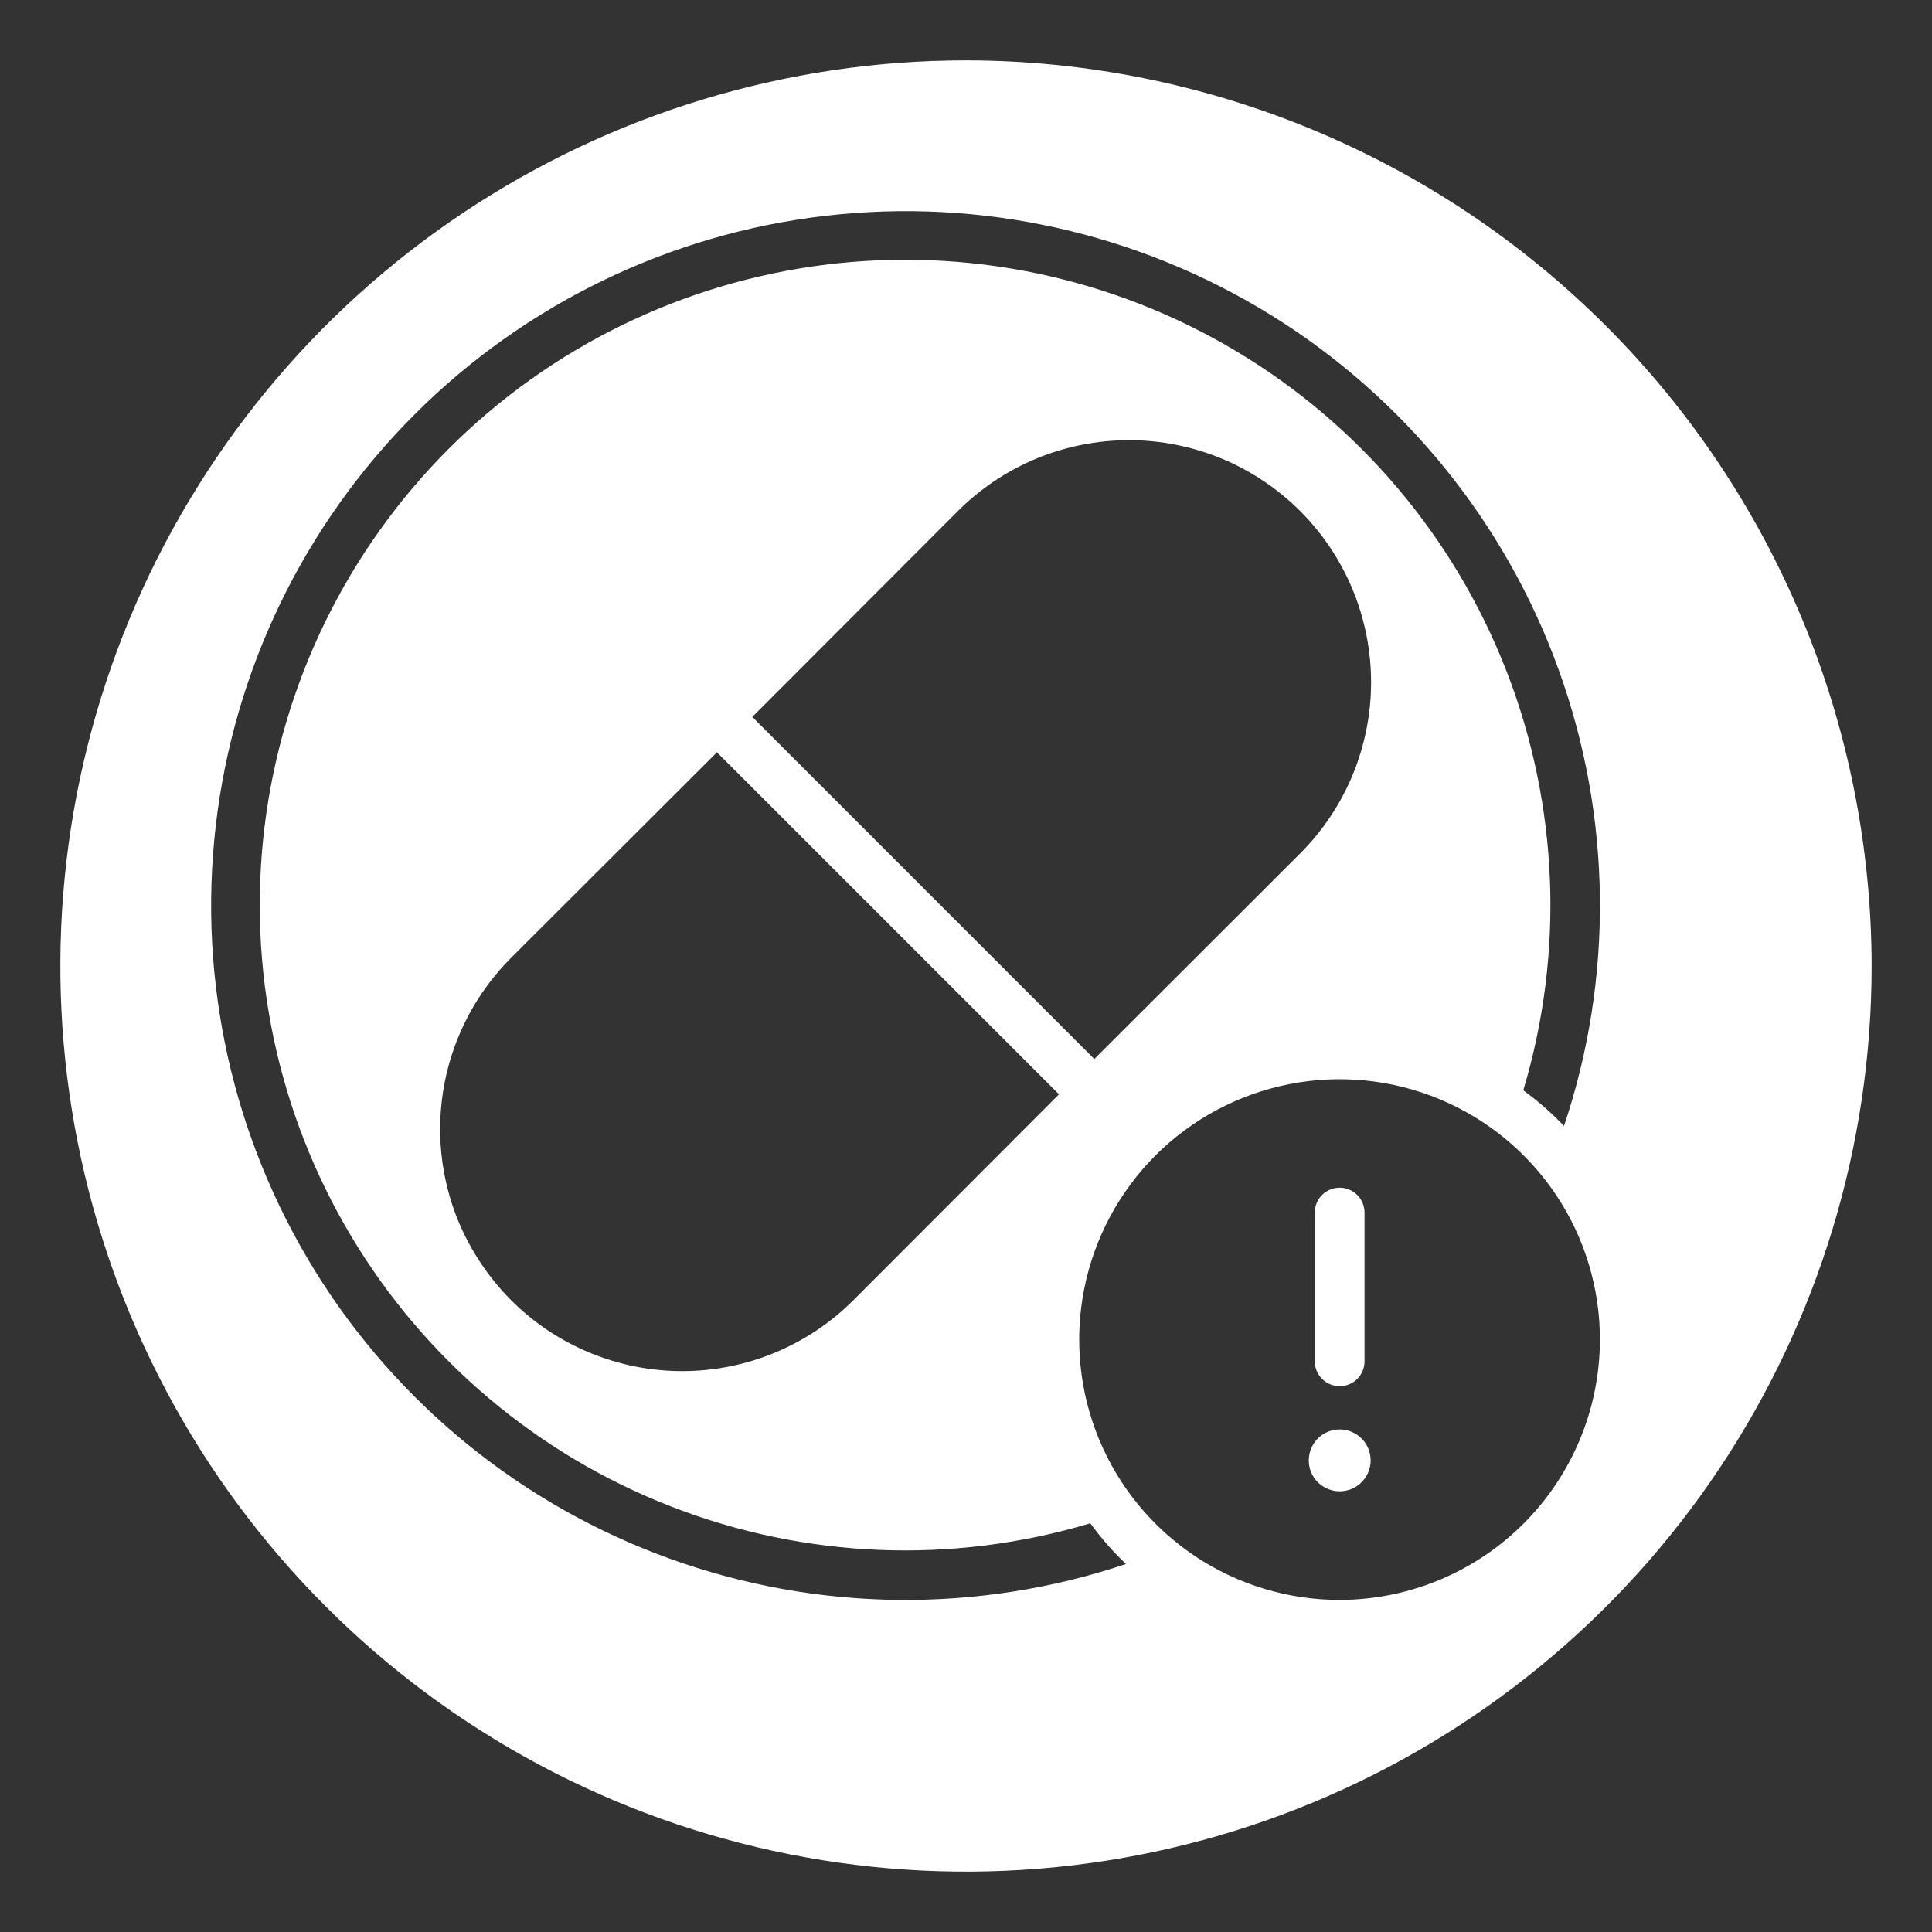 <svg width="36" height="36" viewBox="0 0 36 36" fill="none" xmlns="http://www.w3.org/2000/svg">
<rect x="0" y="0" width="36" height="36" fill="#333333" stroke="none"/>
<path d="M18 1.125C14.662 1.125 11.4 2.115 8.625 3.969C5.85 5.823 3.687 8.459 2.41 11.542C1.132 14.626 0.798 18.019 1.449 21.292C2.1 24.566 3.708 27.572 6.068 29.932C8.428 32.292 11.434 33.9 14.708 34.551C17.981 35.202 21.374 34.868 24.458 33.59C27.541 32.313 30.177 30.15 32.031 27.375C33.885 24.6 34.875 21.338 34.875 18C34.87 13.526 33.09 9.237 29.926 6.074C26.763 2.91 22.474 1.13 18 1.125ZM24.964 29.812C24.004 29.813 23.066 29.529 22.267 28.996C21.469 28.463 20.847 27.706 20.479 26.819C20.112 25.932 20.015 24.956 20.203 24.015C20.39 23.074 20.852 22.209 21.53 21.53C22.209 20.852 23.074 20.39 24.015 20.203C24.956 20.015 25.932 20.112 26.819 20.479C27.706 20.847 28.463 21.469 28.996 22.267C29.529 23.066 29.813 24.004 29.812 24.964C29.81 26.249 29.299 27.481 28.39 28.39C27.481 29.299 26.249 29.81 24.964 29.812ZM14.018 13.359L17.848 9.523C18.267 9.104 18.764 8.772 19.311 8.545C19.859 8.319 20.445 8.202 21.038 8.202C21.63 8.202 22.216 8.319 22.764 8.545C23.311 8.772 23.808 9.104 24.227 9.523C24.646 9.942 24.978 10.439 25.205 10.986C25.431 11.534 25.548 12.12 25.548 12.713C25.548 13.305 25.431 13.891 25.205 14.439C24.978 14.986 24.646 15.483 24.227 15.902L20.391 19.733L14.018 13.359ZM19.733 20.391L15.902 24.227C15.483 24.646 14.986 24.978 14.439 25.205C13.892 25.432 13.305 25.549 12.713 25.549C12.12 25.549 11.534 25.432 10.986 25.205C10.439 24.978 9.942 24.646 9.523 24.227C9.106 23.807 8.774 23.31 8.544 22.764C8.203 21.94 8.114 21.033 8.288 20.158C8.462 19.283 8.892 18.479 9.523 17.848L13.359 14.018L19.733 20.391ZM29.143 20.981C28.912 20.737 28.657 20.514 28.384 20.317C29.152 17.753 29.043 15.005 28.073 12.509C27.104 10.014 25.329 7.913 23.03 6.541C20.731 5.168 18.04 4.602 15.383 4.932C12.726 5.262 10.255 6.469 8.362 8.362C6.469 10.255 5.262 12.726 4.932 15.383C4.602 18.04 5.168 20.731 6.541 23.03C7.913 25.329 10.014 27.104 12.509 28.073C15.005 29.043 17.753 29.152 20.317 28.384C20.514 28.657 20.737 28.912 20.981 29.143C18.216 30.069 15.219 30.034 12.476 29.042C9.734 28.051 7.406 26.163 5.871 23.683C4.337 21.203 3.684 18.278 4.021 15.381C4.357 12.484 5.662 9.786 7.724 7.724C9.786 5.662 12.484 4.357 15.381 4.021C18.278 3.684 21.203 4.336 23.683 5.871C26.163 7.406 28.051 9.734 29.042 12.476C30.034 15.219 30.069 18.216 29.143 20.981Z" fill="white"/>
<path d="M24.963 26.635C24.888 26.635 24.813 26.65 24.743 26.679C24.673 26.708 24.609 26.751 24.556 26.804C24.502 26.858 24.46 26.921 24.431 26.991C24.402 27.061 24.387 27.136 24.387 27.212C24.387 27.288 24.402 27.363 24.431 27.433C24.46 27.502 24.502 27.566 24.556 27.619C24.609 27.673 24.673 27.715 24.743 27.744C24.813 27.773 24.888 27.788 24.963 27.788C25.116 27.788 25.263 27.728 25.371 27.619C25.479 27.511 25.54 27.365 25.54 27.212C25.54 27.059 25.479 26.912 25.371 26.804C25.263 26.696 25.116 26.635 24.963 26.635Z" fill="white"/>
<path d="M24.965 25.829C25.087 25.829 25.204 25.78 25.291 25.694C25.377 25.607 25.426 25.49 25.426 25.368V22.595C25.426 22.472 25.377 22.354 25.29 22.267C25.203 22.18 25.085 22.131 24.962 22.131C24.839 22.131 24.721 22.18 24.634 22.267C24.547 22.354 24.498 22.472 24.498 22.595V25.368C24.499 25.491 24.549 25.609 24.636 25.695C24.724 25.782 24.842 25.83 24.965 25.829Z" fill="white"/>
</svg>

